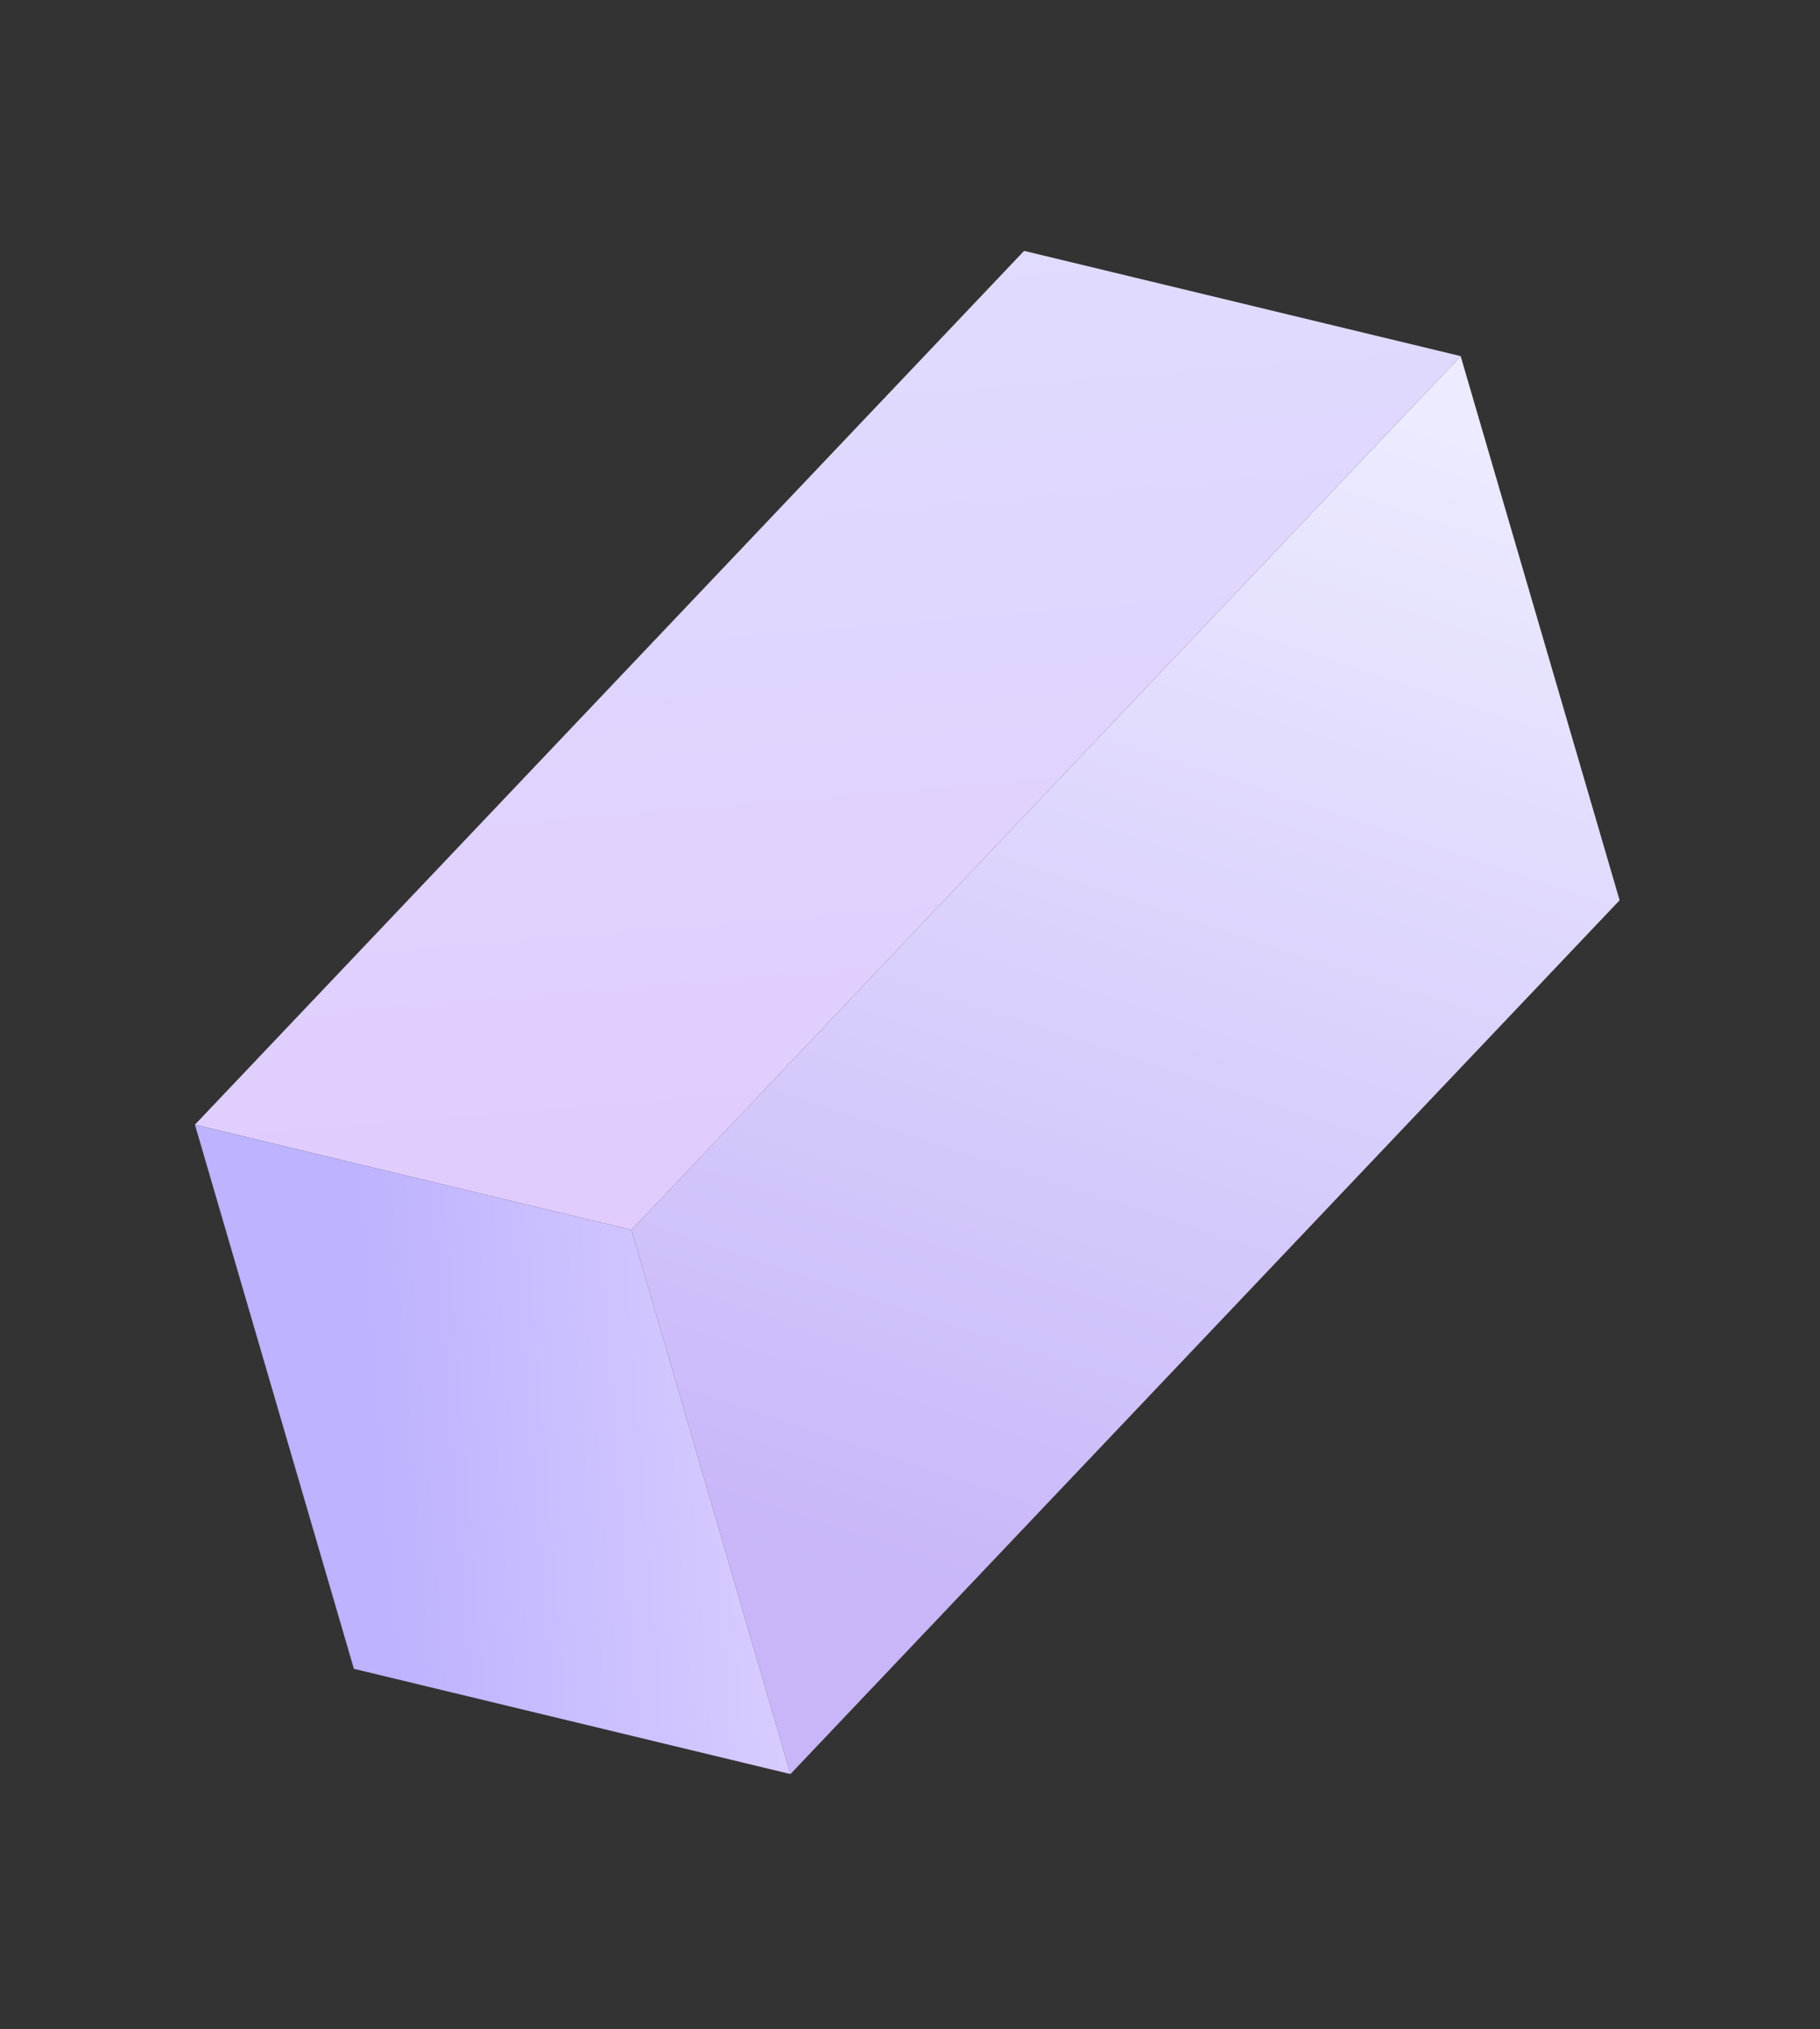 <?xml version="1.0" encoding="UTF-8"?> <svg xmlns="http://www.w3.org/2000/svg" width="322" height="359" viewBox="0 0 322 359" fill="none"><rect x="0" y="0" width="322" height="359" fill="#333333" stroke="none"/> <path d="M111.723 217.591L258.422 63.002L286.548 159.273L139.85 313.862L111.723 217.591Z" fill="url(#paint0_linear_801_3404)"></path> <path d="M111.724 217.591L34.487 198.972L181.186 44.383L258.423 63.002L111.724 217.591Z" fill="url(#paint1_linear_801_3404)"></path> <path d="M139.85 313.863L62.613 295.244L34.487 198.973L111.723 217.591L139.85 313.863Z" fill="url(#paint2_linear_801_3404)"></path> <defs> <linearGradient id="paint0_linear_801_3404" x1="237.876" y1="70.457" x2="167.133" y2="285.923" gradientUnits="userSpaceOnUse"> <stop stop-color="#ECEBFF"></stop> <stop offset="1" stop-color="#C8B6F9"></stop> </linearGradient> <linearGradient id="paint1_linear_801_3404" x1="150.096" y1="14.703" x2="168.418" y2="235.494" gradientUnits="userSpaceOnUse"> <stop stop-color="#E0DFFF"></stop> <stop offset="1" stop-color="#E0C9FC"></stop> </linearGradient> <linearGradient id="paint2_linear_801_3404" x1="139.908" y1="252.193" x2="66.835" y2="258.04" gradientUnits="userSpaceOnUse"> <stop stop-color="#DACDFF"></stop> <stop offset="1" stop-color="#BDB3FF"></stop> </linearGradient> </defs> </svg> 